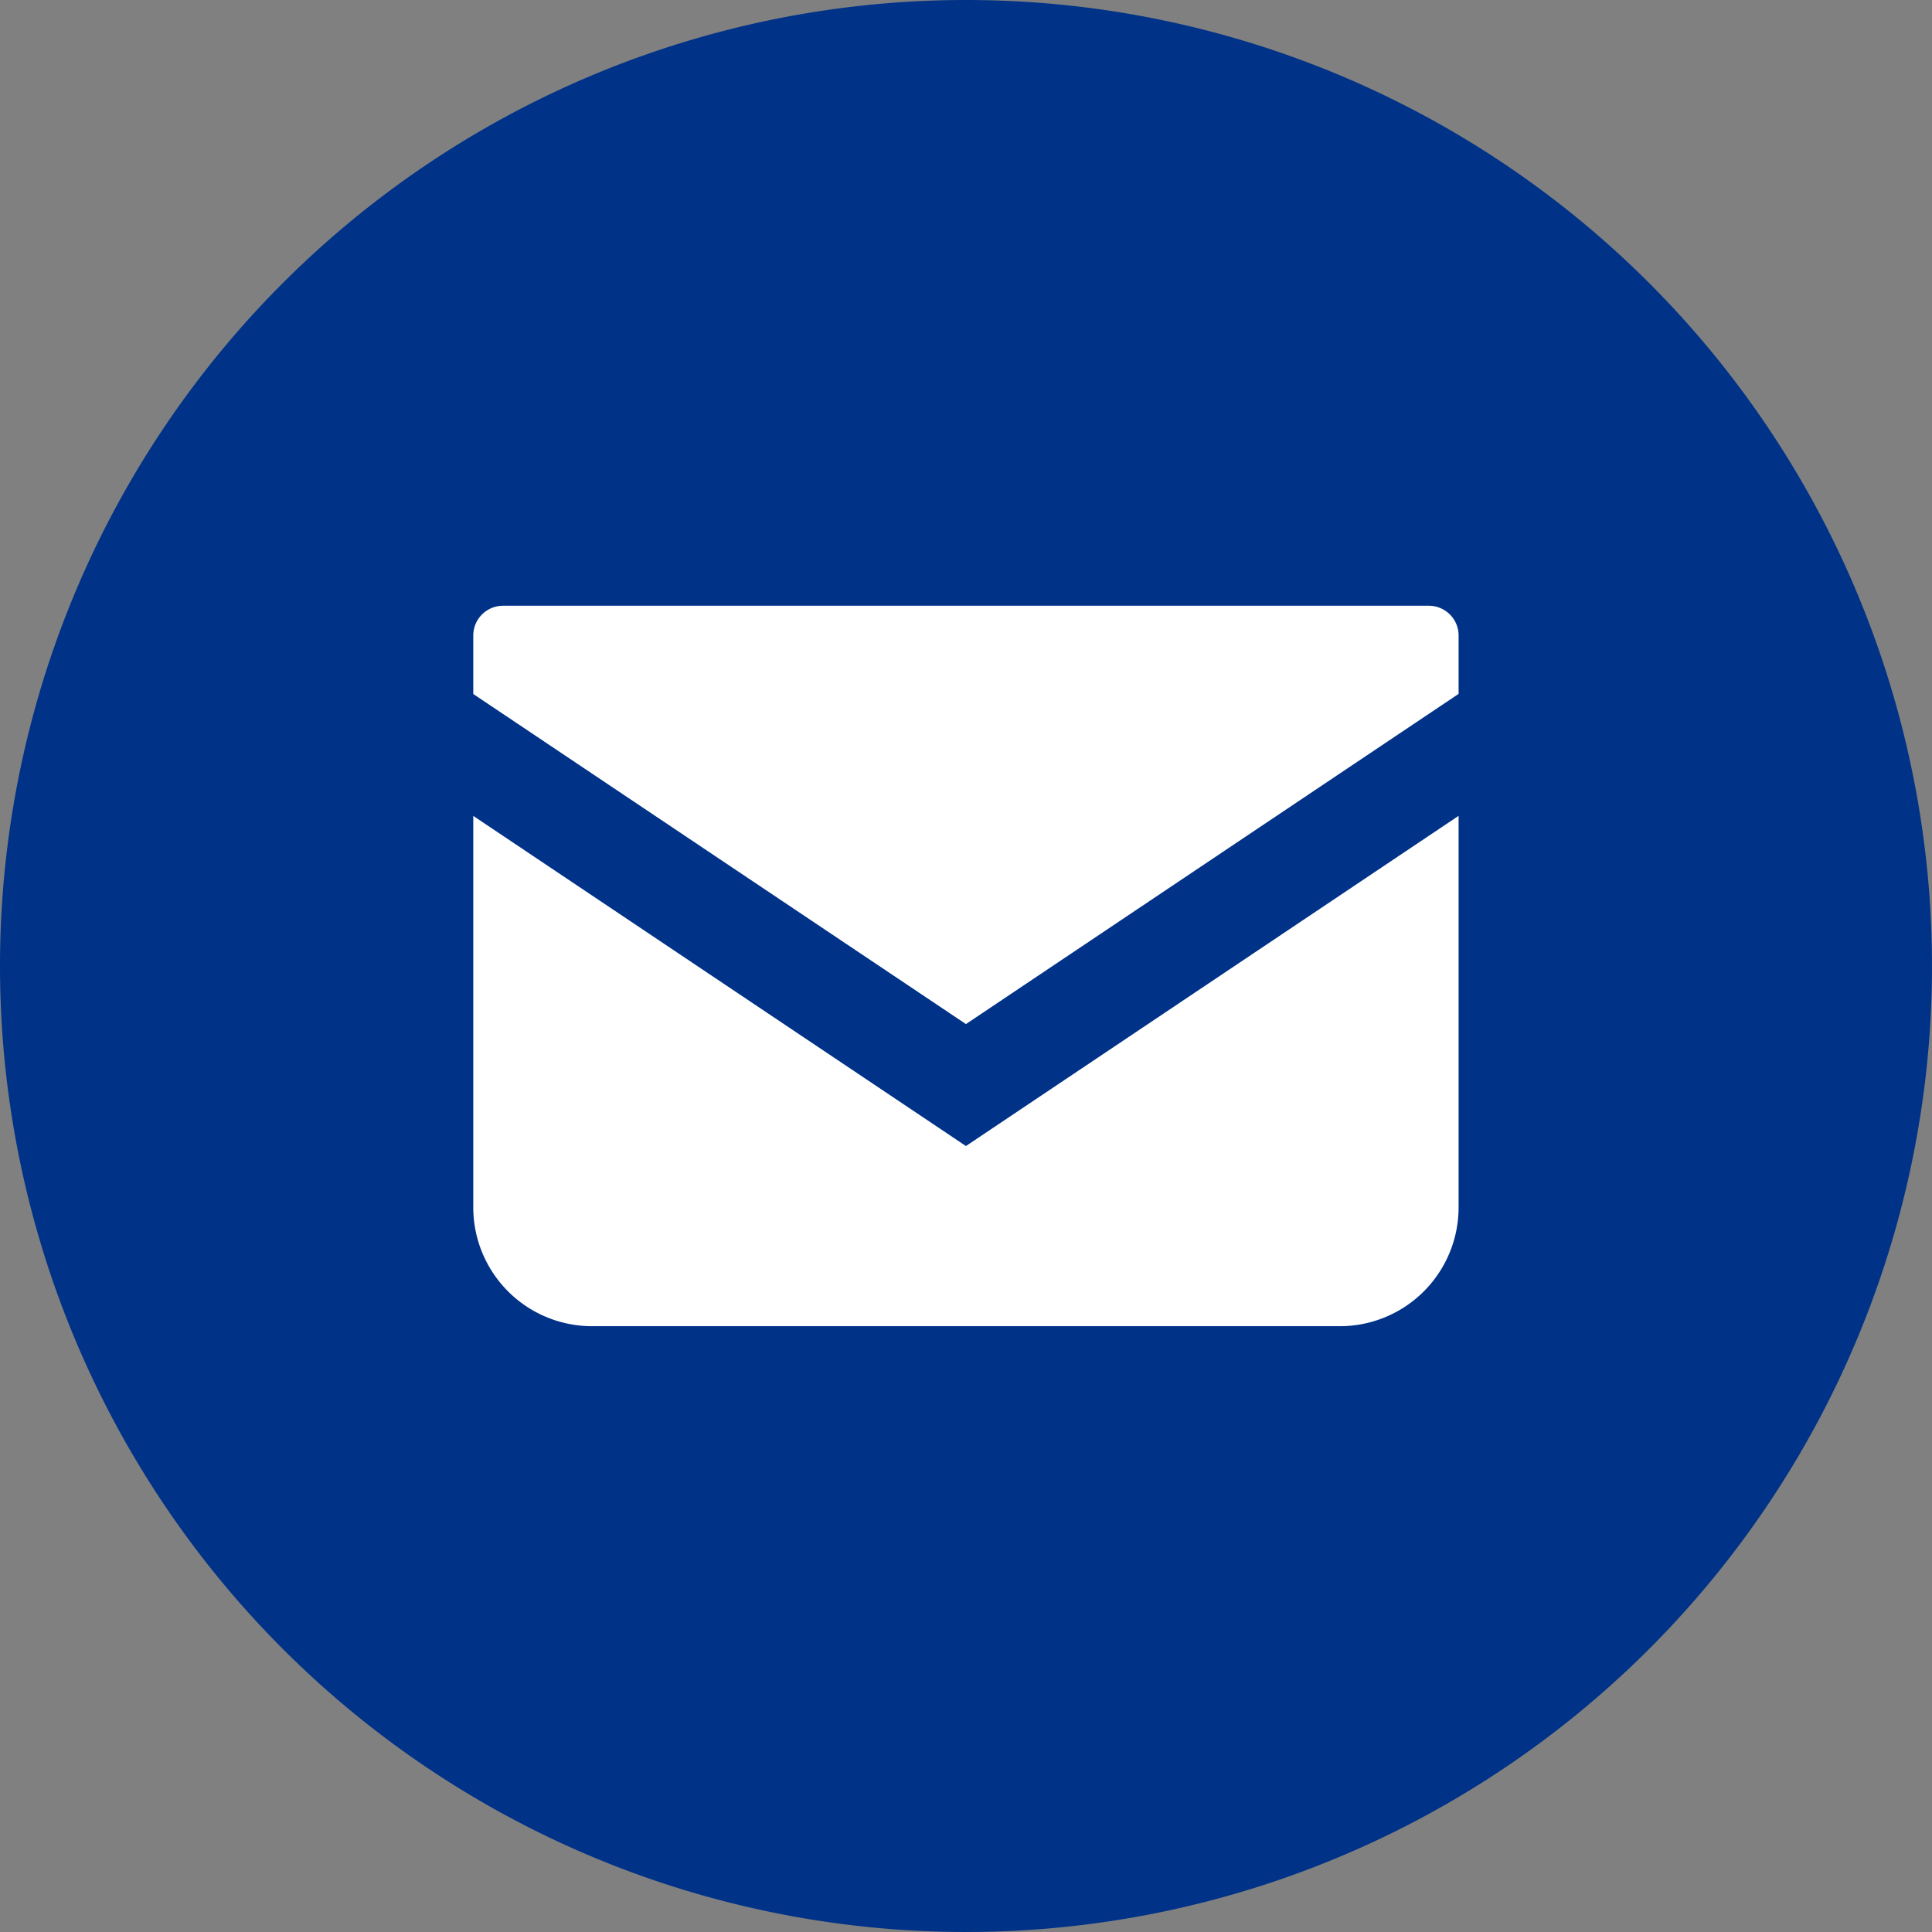 <svg xmlns="http://www.w3.org/2000/svg" xmlns:xlink="http://www.w3.org/1999/xlink" width="32" height="32" viewBox="0 0 32 32"><rect x="0" y="0" width="32" height="32" fill="#808080" stroke="none"/><defs><clipPath id="a"><rect width="16.32" height="11.932" fill="#fff"/></clipPath></defs><g transform="translate(-1177.063 -6868.016)"><path d="M16,0A16,16,0,1,1,0,16,16,16,0,0,1,16,0Z" transform="translate(1177.063 6868.016)" fill="#003288"/><g transform="translate(1184.902 6878.049)"><g clip-path="url(#a)"><path d="M15.828,0H.492A.493.493,0,0,0,0,.493v.969L8.16,6.929l8.16-5.469V.493A.493.493,0,0,0,15.828,0" fill="#fff"/><path d="M0,109.173v6.483a1.968,1.968,0,0,0,1.969,1.969H14.351a1.968,1.968,0,0,0,1.969-1.969v-6.484l-8.16,5.469Z" transform="translate(0 -105.692)" fill="#fff"/></g></g></g></svg>